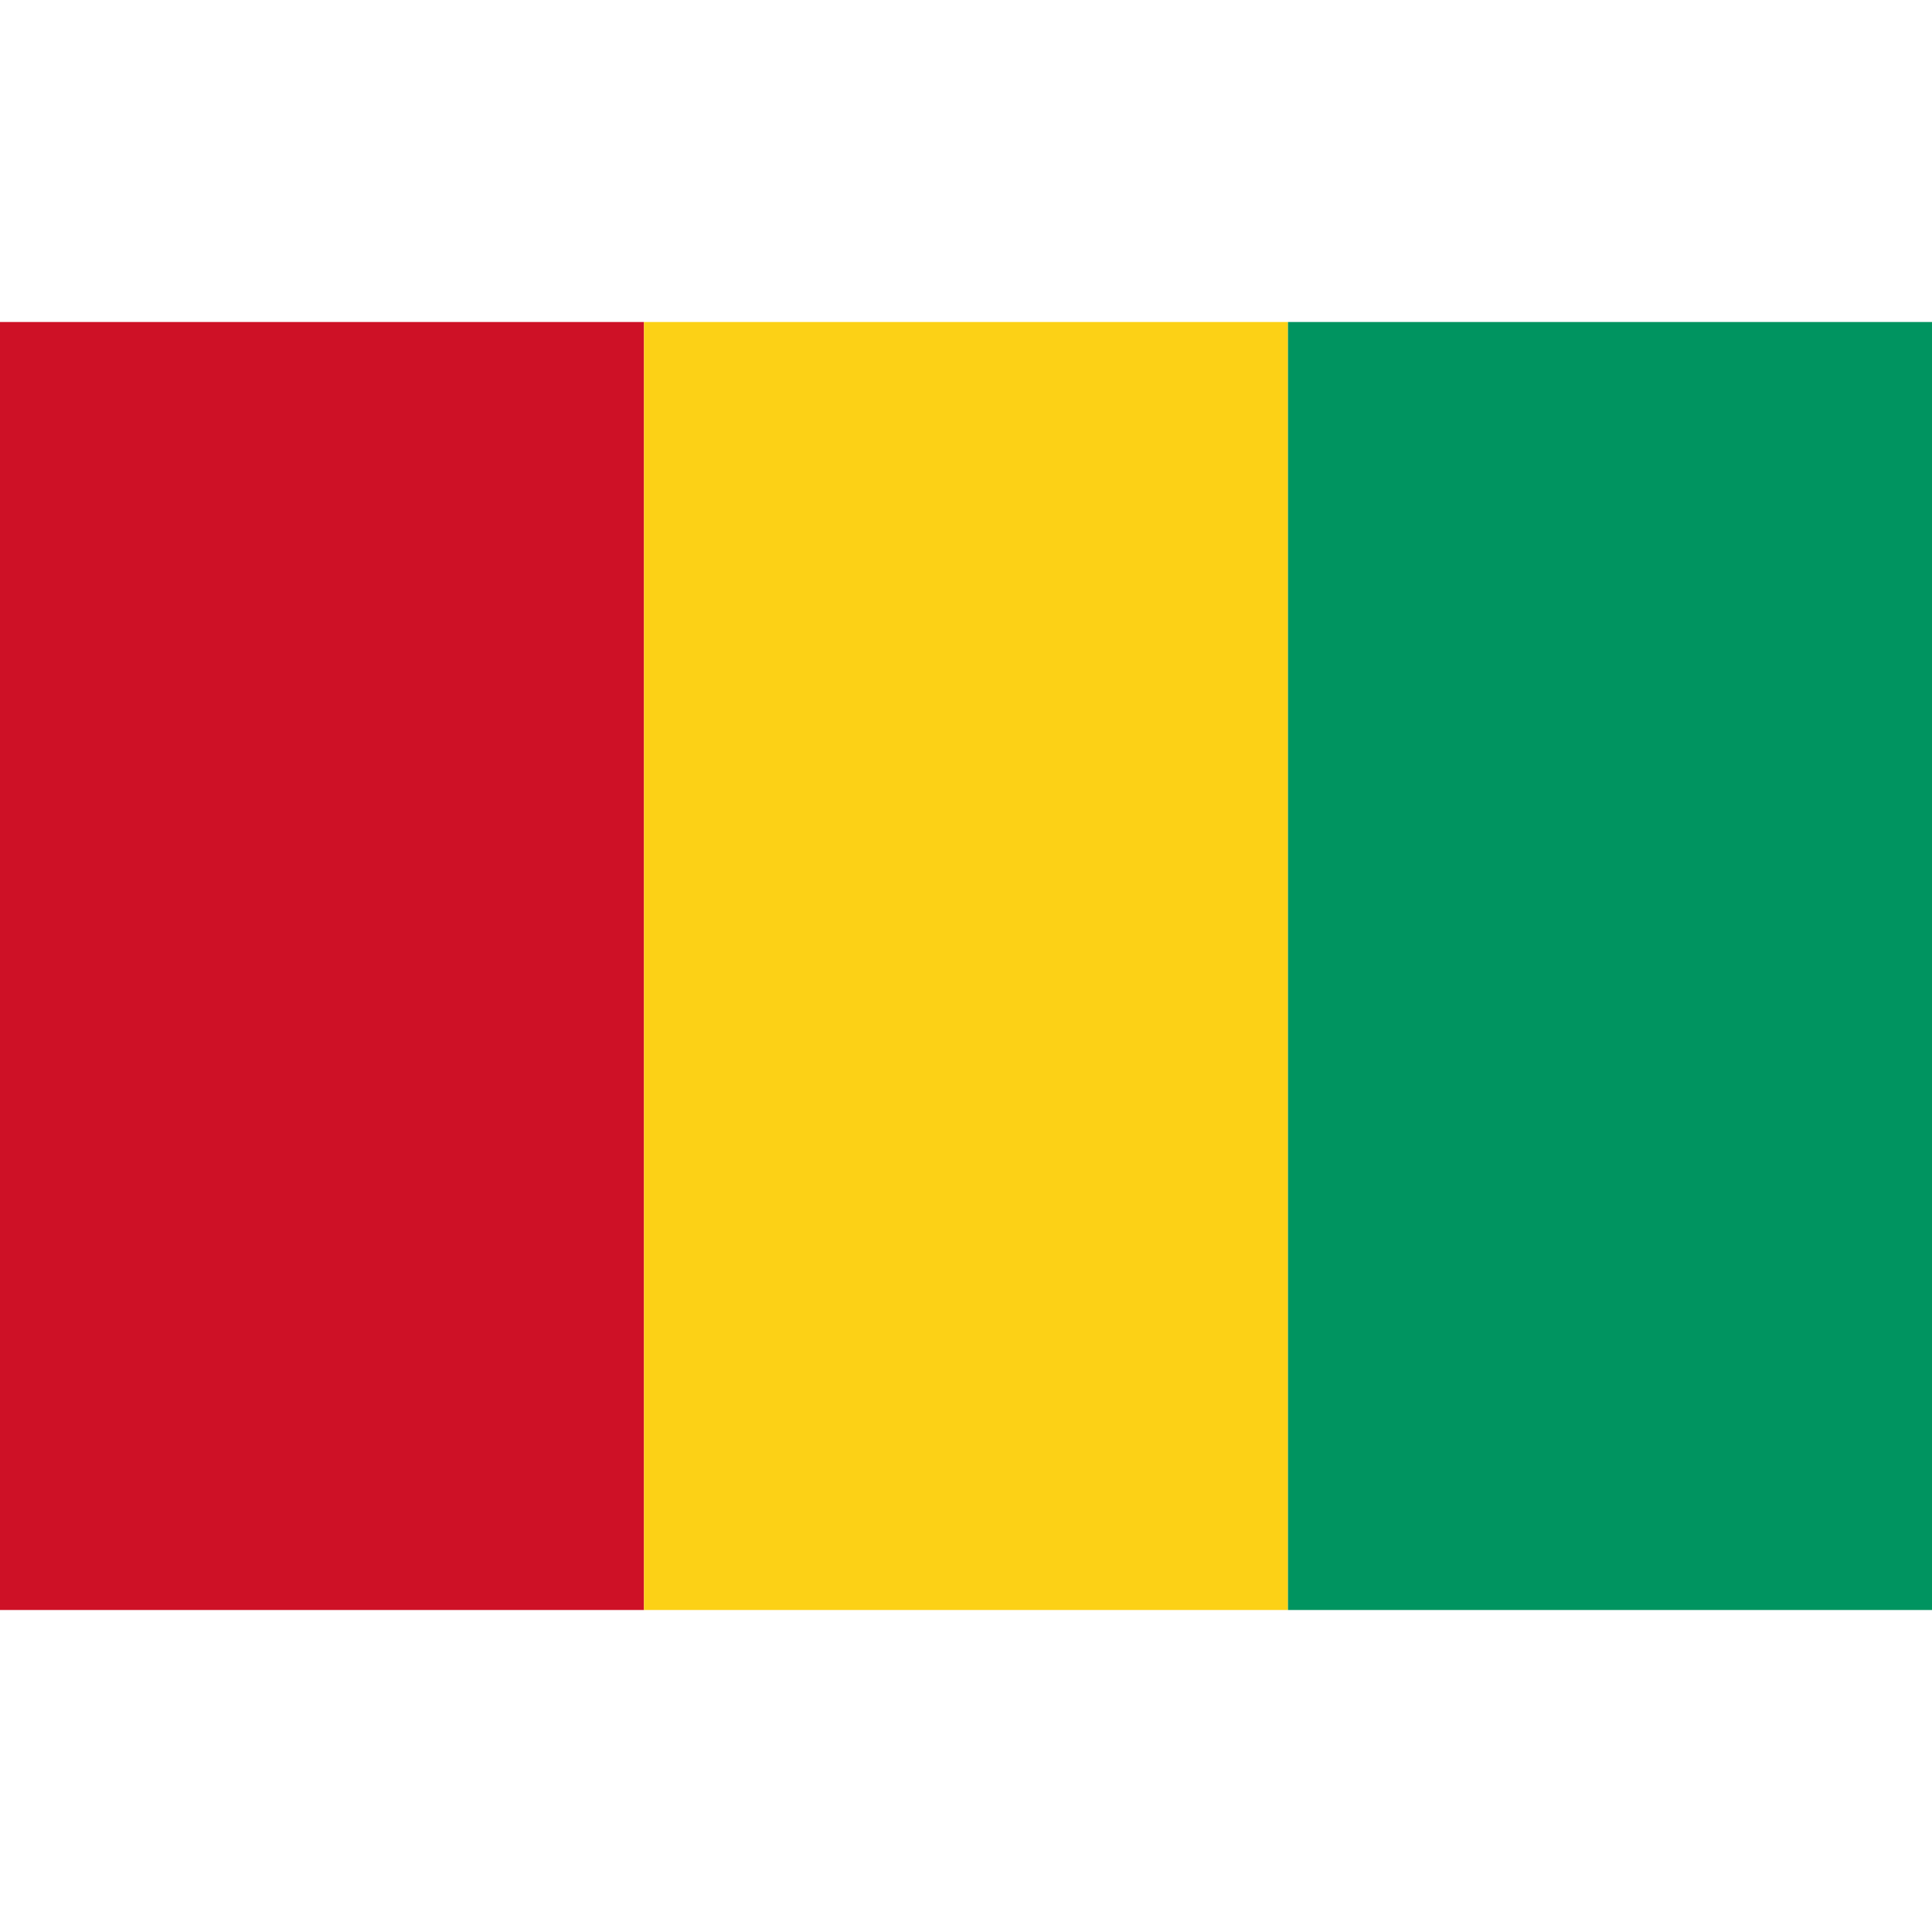 <?xml version="1.0" encoding="UTF-8" standalone="no"?>
<svg height="256" id="svg3974" inkscape:output_extension="org.inkscape.output.svg.inkscape" inkscape:version="0.46" sodipodi:docname="Flag_of_Guinea.svg" sodipodi:version="0.32" version="1.0" viewBox="0 0 3 2" width="256" xmlns="http://www.w3.org/2000/svg" xmlns:cc="http://creativecommons.org/ns#" xmlns:dc="http://purl.org/dc/elements/1.1/" xmlns:inkscape="http://www.inkscape.org/namespaces/inkscape" xmlns:rdf="http://www.w3.org/1999/02/22-rdf-syntax-ns#" xmlns:sodipodi="http://sodipodi.sourceforge.net/DTD/sodipodi-0.dtd" xmlns:svg="http://www.w3.org/2000/svg">
  <defs id="defs3983">
    <inkscape:perspective id="perspective3987" inkscape:persp3d-origin="225 : 100 : 1" inkscape:vp_x="0 : 150 : 1" inkscape:vp_y="0 : 1000 : 0" inkscape:vp_z="450 : 150 : 1" sodipodi:type="inkscape:persp3d"/>
  </defs>
  <sodipodi:namedview bordercolor="#666666" borderopacity="1.0" gridtolerance="10.0" guidetolerance="10.0" id="base" inkscape:current-layer="svg3974" inkscape:cx="225" inkscape:cy="150" inkscape:pageopacity="0.0" inkscape:pageshadow="2" inkscape:window-height="677" inkscape:window-width="860" inkscape:window-x="49" inkscape:window-y="283" inkscape:zoom="1.2422222" objecttolerance="10.0" pagecolor="#ffffff" showgrid="false"/>
  <rect height="2" id="rect3976" style="fill:#ce1126" width="1" x="0" y="0"/>
  <rect height="2" id="rect3978" style="fill:#fcd116" width="1" x="1" y="0"/>
  <rect height="2" id="rect3980" style="fill:#009460" width="1" x="2" y="0"/>
</svg>

